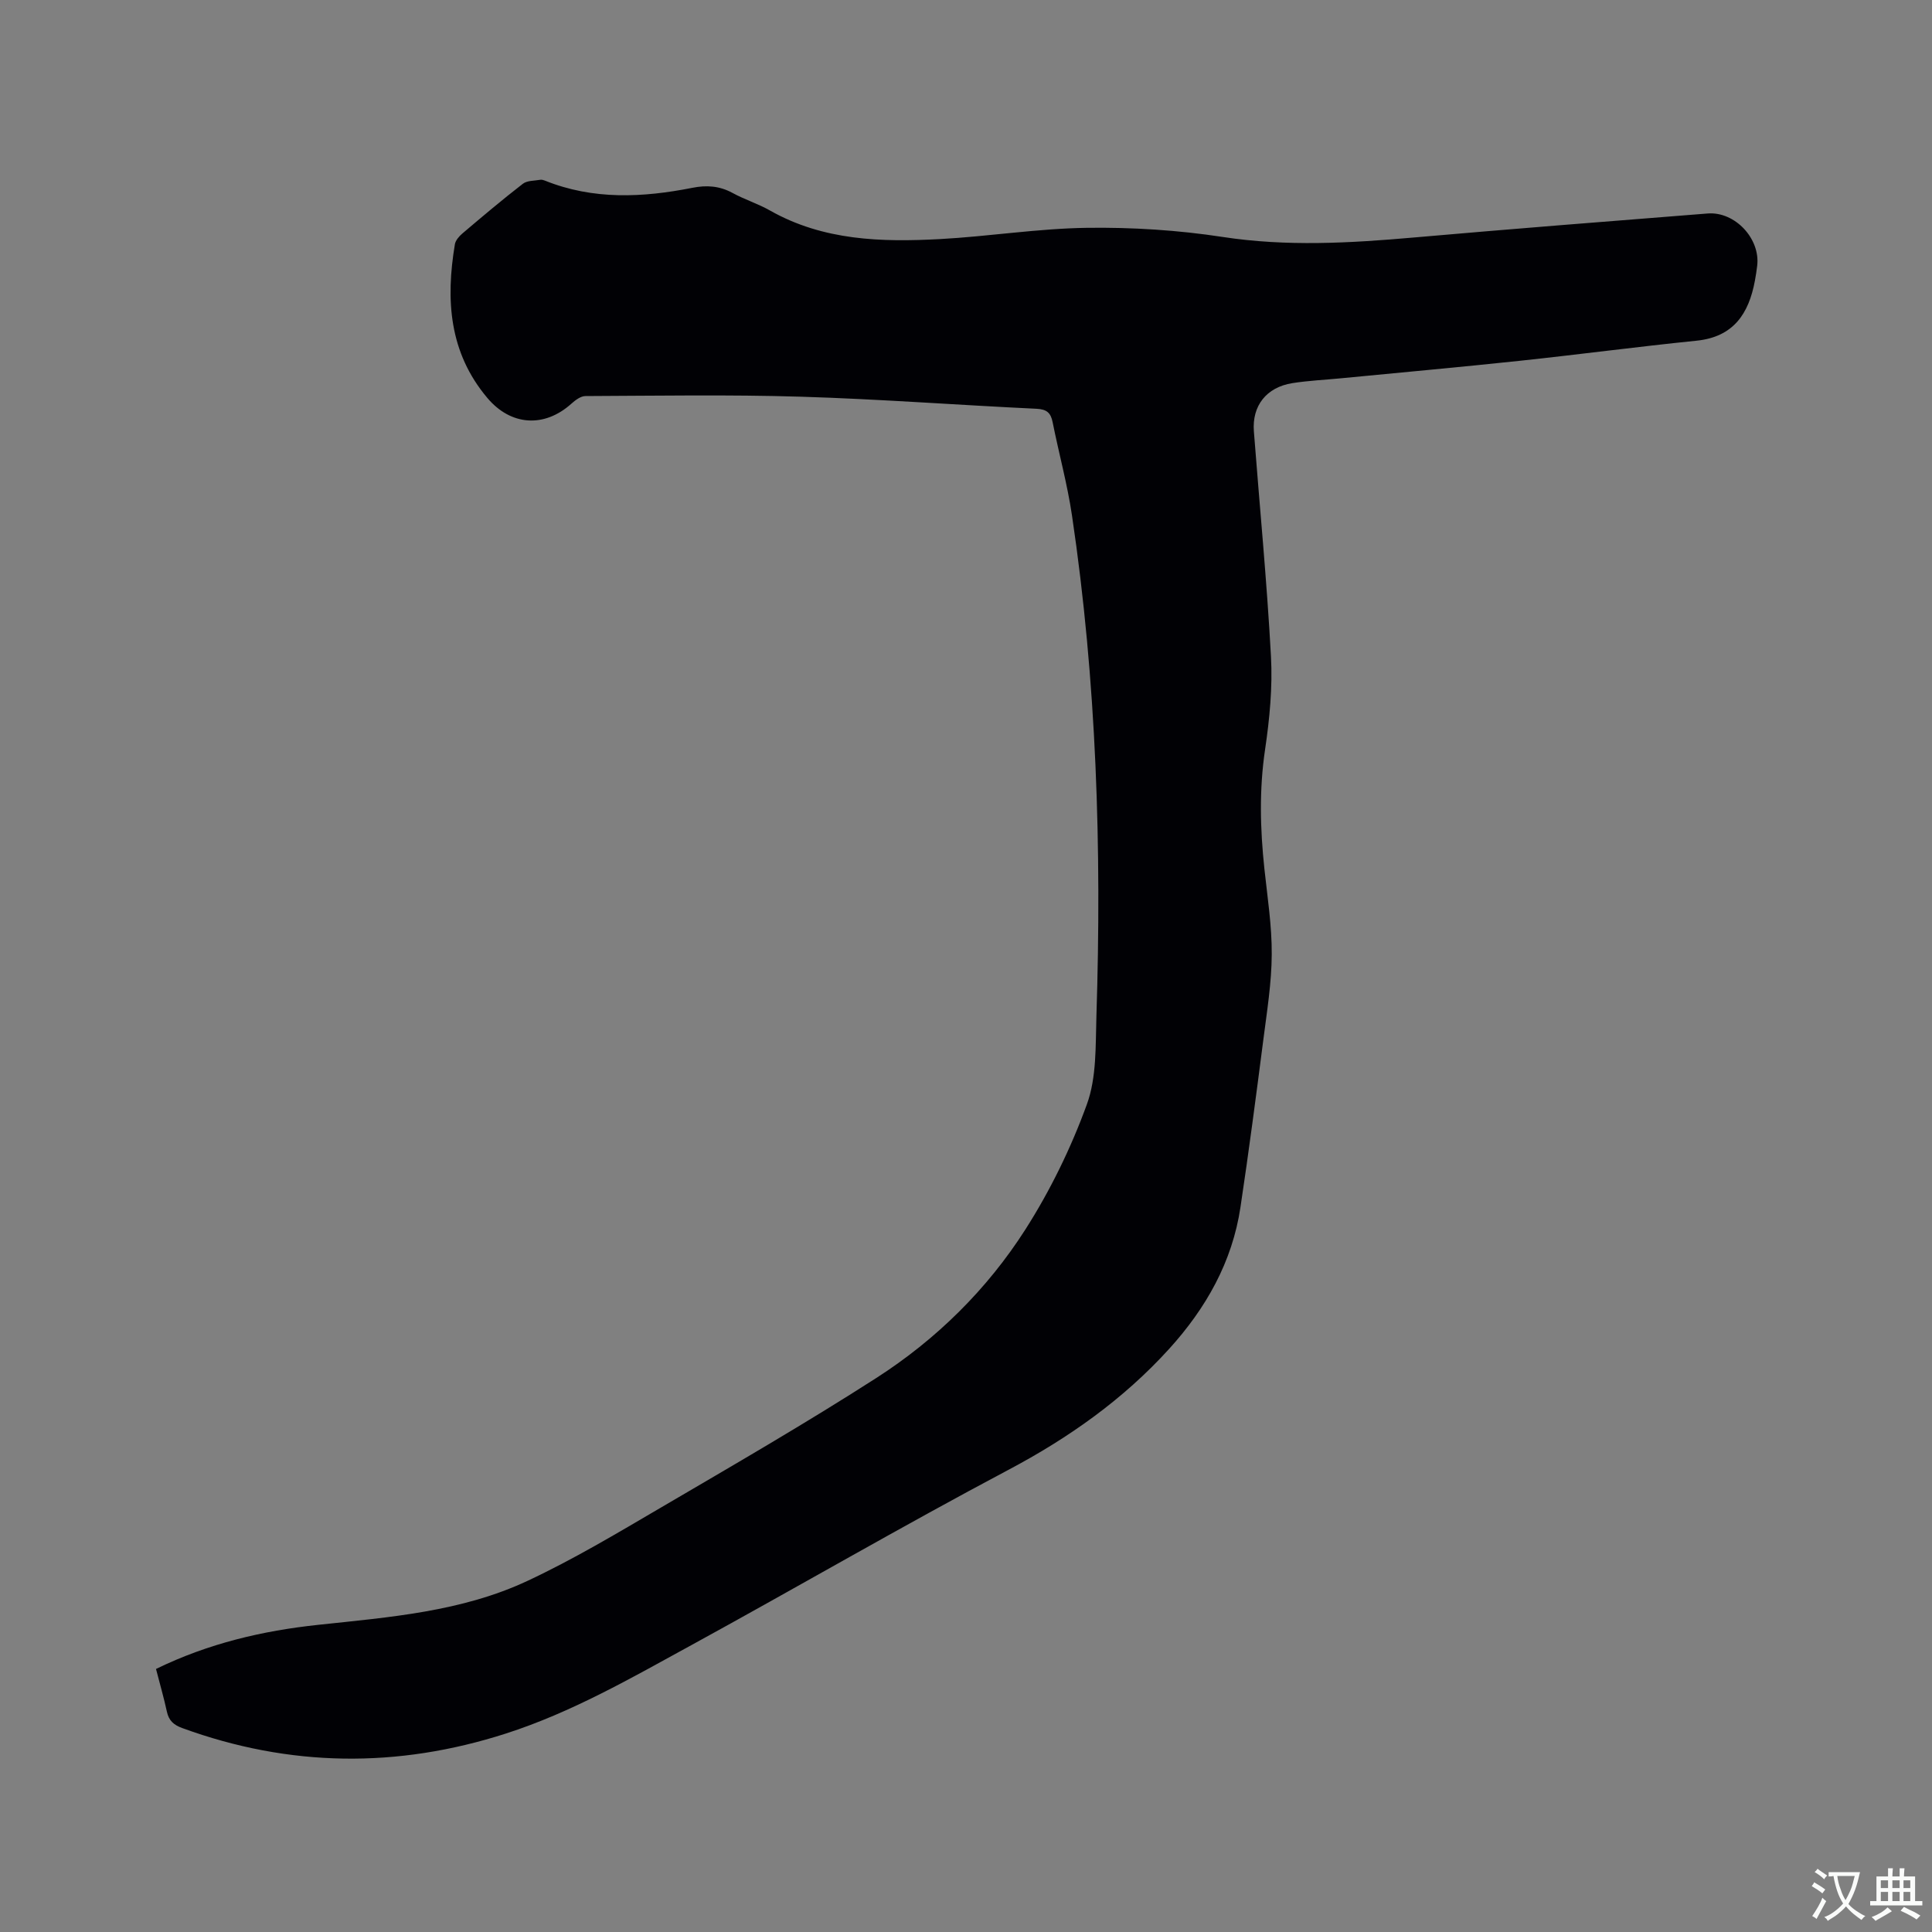 <svg enable-background="new 0 0 400 400" viewBox="0 0 400 400" xmlns="http://www.w3.org/2000/svg"><rect x="0" y="0" width="400" height="400" fill="#808080" stroke="none"/><path d="m32.3 345.54c10.88-5.31 22.1-7.91 33.62-9.14 14.77-1.58 29.69-2.72 43.32-9.11 9.46-4.43 18.49-9.83 27.52-15.12 14.99-8.78 30.04-17.48 44.65-26.86 12.42-7.97 22.95-18.34 30.89-30.77 5.15-8.07 9.45-16.89 12.72-25.88 2.04-5.59 1.79-12.12 1.98-18.25 1.11-34.7.05-69.32-5.06-103.71-.96-6.48-2.72-12.84-4-19.27-.39-1.98-1.23-2.7-3.36-2.8-16.29-.77-32.56-2.01-48.85-2.5-14.83-.45-29.68-.19-44.52-.13-.97 0-2.09.84-2.89 1.56-5.64 5.08-12.57 4.59-17.42-1.17-7.95-9.42-8.64-20.35-6.72-31.82.14-.81.87-1.65 1.54-2.22 4.12-3.5 8.25-6.99 12.53-10.3.89-.69 2.39-.61 3.63-.83.29-.05.64.06.93.17 10.01 4.03 20.26 3.53 30.56 1.49 2.91-.58 5.6-.4 8.28 1.06 2.5 1.37 5.28 2.23 7.76 3.64 11.03 6.25 23.07 6.57 35.19 5.92 10.15-.55 20.27-2.19 30.41-2.33 9.38-.13 18.87.47 28.14 1.89 13.26 2.03 26.37 1.27 39.58.11 20.27-1.78 40.55-3.37 60.83-4.97 5.65-.44 10.91 5.21 10.25 10.8-.12 1.05-.29 2.1-.48 3.14-1.27 6.82-4.43 11.62-12.09 12.4-12.21 1.24-24.38 2.86-36.59 4.16-12.32 1.31-24.67 2.42-37.01 3.62-3.37.33-6.77.48-10.11 1.01-5.33.86-8.33 4.68-7.93 9.96 1.19 15.54 2.7 31.05 3.54 46.61.35 6.39-.28 12.92-1.22 19.28-1.23 8.28-1.02 16.46-.14 24.7.63 5.9 1.56 11.82 1.52 17.73-.03 5.89-.99 11.79-1.74 17.66-1.49 11.56-3 23.12-4.73 34.64-1.7 11.37-7.14 20.95-14.78 29.37-9.51 10.47-20.79 18.43-33.33 25.07-22.08 11.7-43.69 24.28-65.62 36.28-12.43 6.8-24.74 13.9-38.36 18.28-22.48 7.23-44.78 6.98-67-1.13-1.79-.65-2.79-1.55-3.19-3.41-.63-2.89-1.45-5.73-2.25-8.83z" fill="#010105"/><g fill="#fafbfa"><path d="m377.9 391.2c-.2.3-.4.5-.6.8-.7-.6-1.4-1-2.2-1.5.2-.3.4-.5.5-.8.6.4 1.4.8 2.3 1.5zm-1.8 6.1c-.2-.2-.5-.4-.9-.6.4-.6.8-1.2 1.2-1.9s.7-1.3.9-1.9c.3.3.5.5.8.7-.7 1.3-1.4 2.6-2 3.7zm2.2-9c-.3.3-.5.5-.6.8-.6-.6-1.3-1.1-2-1.5.3-.3.5-.5.6-.7.6.5 1.3.9 2 1.4zm.3.2v-.9h2 4.5c-.3 1.3-.6 2.5-1 3.6s-.9 2.1-1.4 3c.4.5 1 1 1.6 1.4s1.2.8 1.9 1.1c-.3.2-.5.4-.8.8-.4-.3-1-.7-1.6-1.2s-1.2-1.1-1.6-1.6c-.5.6-1.1 1.1-1.7 1.6s-1.4.9-2.1 1.4c-.1-.3-.3-.5-.7-.8.6-.2 1.2-.5 1.9-1s1.4-1.1 2-1.8c-.5-.8-.9-1.6-1.2-2.5s-.6-2-.8-3.2c-.4.1-.7.1-1 .1zm2.5 2.7c.3 1 .7 1.7 1 2.2.3-.5.6-1.1 1-2s.6-1.9.9-3h-3.2-.4c.1.9.3 1.8.7 2.8z"/><path d="m396.5 388.5v1.5 3.6h1.5v.9c-.4 0-1 0-1.7 0h-7.9c-.5 0-.9 0-1.2 0v-.9h1.3v-3.5c0-.7 0-1.2 0-1.6h2.4c0-.8 0-1.4 0-1.7h1c0 .3-.1.8-.1 1.7h1.5c0-.8 0-1.4 0-1.7h1c0 .3-.1.9-.1 1.7zm-8.2 9.2c-.2-.3-.5-.5-.8-.8.8-.3 1.4-.6 1.9-.9s1-.7 1.4-1.1c.3.3.6.5.9.8-1.6 1-2.8 1.6-3.4 2zm2.6-6.8v-1.6h-1.5v1.6zm0 2.7v-1.9h-1.5v1.9zm2.4-2.7v-1.6h-1.5v1.6zm0 2.7v-1.9h-1.5v1.9zm.2 2 .7-.8c.4.2.9.5 1.6.8s1.3.7 1.8 1c-.3.3-.5.5-.8.8-.4-.3-1.5-1-3.3-1.8zm2-4.7v-1.6h-1.4v1.6zm0 2.7v-1.9h-1.4v1.9z"/></g></svg>